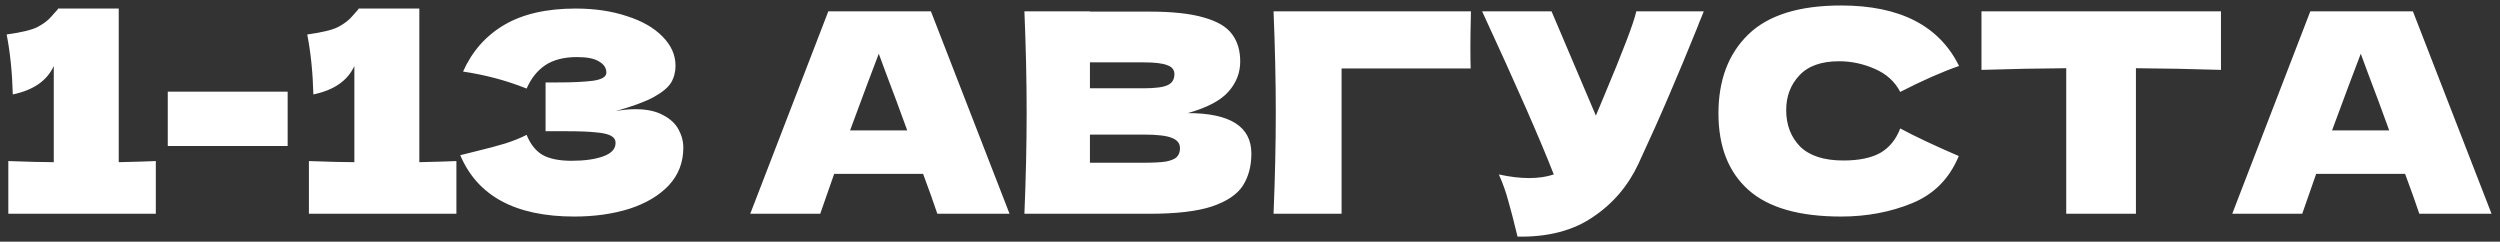 <?xml version="1.0" encoding="UTF-8"?> <svg xmlns="http://www.w3.org/2000/svg" width="269" height="26" viewBox="0 0 269 26" fill="none"><rect x="0" y="0" width="269" height="26" fill="#333333" stroke="none"/> <path d="M12.776 17.45C14.576 17.41 15.906 17.37 16.766 17.33V23H0.896V17.33C3.056 17.41 4.686 17.45 5.786 17.45V7.1C5.066 8.68 3.596 9.7 1.376 10.16C1.316 7.8 1.096 5.65 0.716 3.71C2.316 3.49 3.426 3.22 4.046 2.9C4.686 2.56 5.176 2.19 5.516 1.79C5.876 1.39 6.116 1.12 6.236 0.98V0.92H12.776V17.45ZM30.952 15.71H18.052V9.86H30.952V15.71ZM45.119 17.45C46.919 17.41 48.249 17.37 49.109 17.33V23H33.239V17.33C35.399 17.41 37.029 17.45 38.129 17.45V7.1C37.409 8.68 35.939 9.7 33.719 10.16C33.659 7.8 33.439 5.65 33.059 3.71C34.659 3.49 35.769 3.22 36.389 2.9C37.029 2.56 37.519 2.19 37.859 1.79C38.219 1.39 38.459 1.12 38.579 0.98V0.92H45.119V17.45ZM66.235 11.96C66.955 11.82 67.665 11.75 68.365 11.75C69.585 11.75 70.575 11.96 71.335 12.38C72.115 12.78 72.675 13.3 73.015 13.94C73.355 14.56 73.525 15.21 73.525 15.89C73.525 17.47 73.005 18.82 71.965 19.94C70.925 21.04 69.515 21.88 67.735 22.46C65.955 23.02 63.975 23.3 61.795 23.3C55.475 23.3 51.385 21.1 49.525 16.7L51.205 16.28C52.445 15.98 53.495 15.7 54.355 15.44C55.235 15.16 56.005 14.85 56.665 14.51C57.065 15.51 57.635 16.23 58.375 16.67C59.135 17.09 60.175 17.3 61.495 17.3C62.895 17.3 64.035 17.14 64.915 16.82C65.795 16.5 66.235 16.02 66.235 15.38C66.235 15.04 66.065 14.78 65.725 14.6C65.385 14.42 64.845 14.3 64.105 14.24C63.365 14.16 62.325 14.12 60.985 14.12H58.705V8.87H60.085C61.605 8.87 62.845 8.81 63.805 8.69C64.765 8.55 65.245 8.26 65.245 7.82C65.245 7.32 64.985 6.92 64.465 6.62C63.965 6.3 63.175 6.14 62.095 6.14C60.695 6.14 59.555 6.43 58.675 7.01C57.815 7.59 57.145 8.43 56.665 9.53C54.525 8.67 52.245 8.06 49.825 7.7C50.785 5.54 52.255 3.87 54.235 2.69C56.235 1.51 58.805 0.92 61.945 0.92C63.985 0.92 65.815 1.19 67.435 1.73C69.075 2.25 70.355 2.98 71.275 3.92C72.215 4.86 72.685 5.91 72.685 7.07C72.685 7.75 72.525 8.36 72.205 8.9C71.885 9.42 71.255 9.94 70.315 10.46C69.375 10.96 68.015 11.46 66.235 11.96ZM100.857 23C100.477 21.86 99.967 20.43 99.327 18.71H89.757L88.257 23H80.727L89.127 1.22H100.167L108.627 23H100.857ZM97.617 14.03C96.857 11.93 96.077 9.83 95.277 7.73L94.557 5.78C93.857 7.6 92.827 10.35 91.467 14.03H97.617ZM127.807 12.17C132.367 12.17 134.647 13.62 134.647 16.52C134.647 17.88 134.337 19.04 133.717 20C133.097 20.94 131.987 21.68 130.387 22.22C128.787 22.74 126.567 23 123.727 23H110.227C110.387 19.12 110.467 15.49 110.467 12.11C110.467 8.73 110.387 5.1 110.227 1.22H117.277V1.25H123.667C126.147 1.25 128.097 1.46 129.517 1.88C130.957 2.28 131.967 2.87 132.547 3.65C133.147 4.43 133.447 5.42 133.447 6.62C133.447 7.84 133.017 8.93 132.157 9.89C131.317 10.83 129.867 11.59 127.807 12.17ZM117.277 6.71V9.5H123.037C124.277 9.5 125.137 9.39 125.617 9.17C126.117 8.95 126.367 8.55 126.367 7.97C126.367 7.51 126.107 7.19 125.587 7.01C125.087 6.81 124.237 6.71 123.037 6.71H117.277ZM123.037 17.51C124.077 17.51 124.867 17.47 125.407 17.39C125.967 17.29 126.367 17.13 126.607 16.91C126.847 16.67 126.967 16.35 126.967 15.95C126.967 15.43 126.677 15.06 126.097 14.84C125.537 14.6 124.517 14.48 123.037 14.48H117.277V17.51H123.037ZM144.354 23H137.034C137.194 19.1 137.274 15.47 137.274 12.11C137.274 8.73 137.194 5.1 137.034 1.22H158.274C158.234 2.86 158.214 4.11 158.214 4.97C158.214 6.03 158.224 6.83 158.244 7.37H144.354V23ZM183.327 1.22C183.247 1.44 183.147 1.69 183.027 1.97C182.907 2.23 182.787 2.53 182.667 2.87C181.567 5.59 180.547 8.04 179.607 10.22C178.687 12.38 177.587 14.84 176.307 17.6C175.187 20 173.547 21.92 171.387 23.36C169.247 24.82 166.547 25.52 163.287 25.46C162.867 23.72 162.527 22.41 162.267 21.53C162.027 20.63 161.697 19.71 161.277 18.77C162.457 19.03 163.547 19.16 164.547 19.16C165.527 19.16 166.407 19.03 167.187 18.77C165.747 15.07 163.177 9.22 159.477 1.22H166.947L171.717 12.44L172.557 10.43C174.637 5.49 175.807 2.42 176.067 1.22H183.327ZM198.105 23.3C193.585 23.3 190.255 22.34 188.115 20.42C185.975 18.5 184.905 15.76 184.905 12.2C184.905 8.62 185.975 5.79 188.115 3.71C190.255 1.63 193.585 0.59 198.105 0.59C204.425 0.59 208.655 2.76 210.795 7.1C208.995 7.72 206.885 8.65 204.465 9.89C203.885 8.77 202.965 7.94 201.705 7.4C200.465 6.86 199.195 6.59 197.895 6.59C195.975 6.59 194.545 7.1 193.605 8.12C192.665 9.12 192.195 10.36 192.195 11.84C192.195 13.44 192.695 14.75 193.695 15.77C194.715 16.77 196.265 17.27 198.345 17.27C200.005 17.27 201.325 17 202.305 16.46C203.285 15.9 204.005 15.02 204.465 13.82C206.105 14.7 208.205 15.69 210.765 16.79C209.765 19.21 208.095 20.9 205.755 21.86C203.415 22.82 200.865 23.3 198.105 23.3ZM238.976 7.52C235.836 7.42 232.786 7.36 229.826 7.34V23H222.326V7.34C219.346 7.36 216.306 7.42 213.206 7.52V1.22H238.976V7.52ZM260.319 23C259.939 21.86 259.429 20.43 258.789 18.71H249.219L247.719 23H240.189L248.589 1.22H259.629L268.089 23H260.319ZM257.079 14.03C256.319 11.93 255.539 9.83 254.739 7.73L254.019 5.78C253.319 7.6 252.289 10.35 250.929 14.03H257.079Z" fill="white"></path> </svg> 
